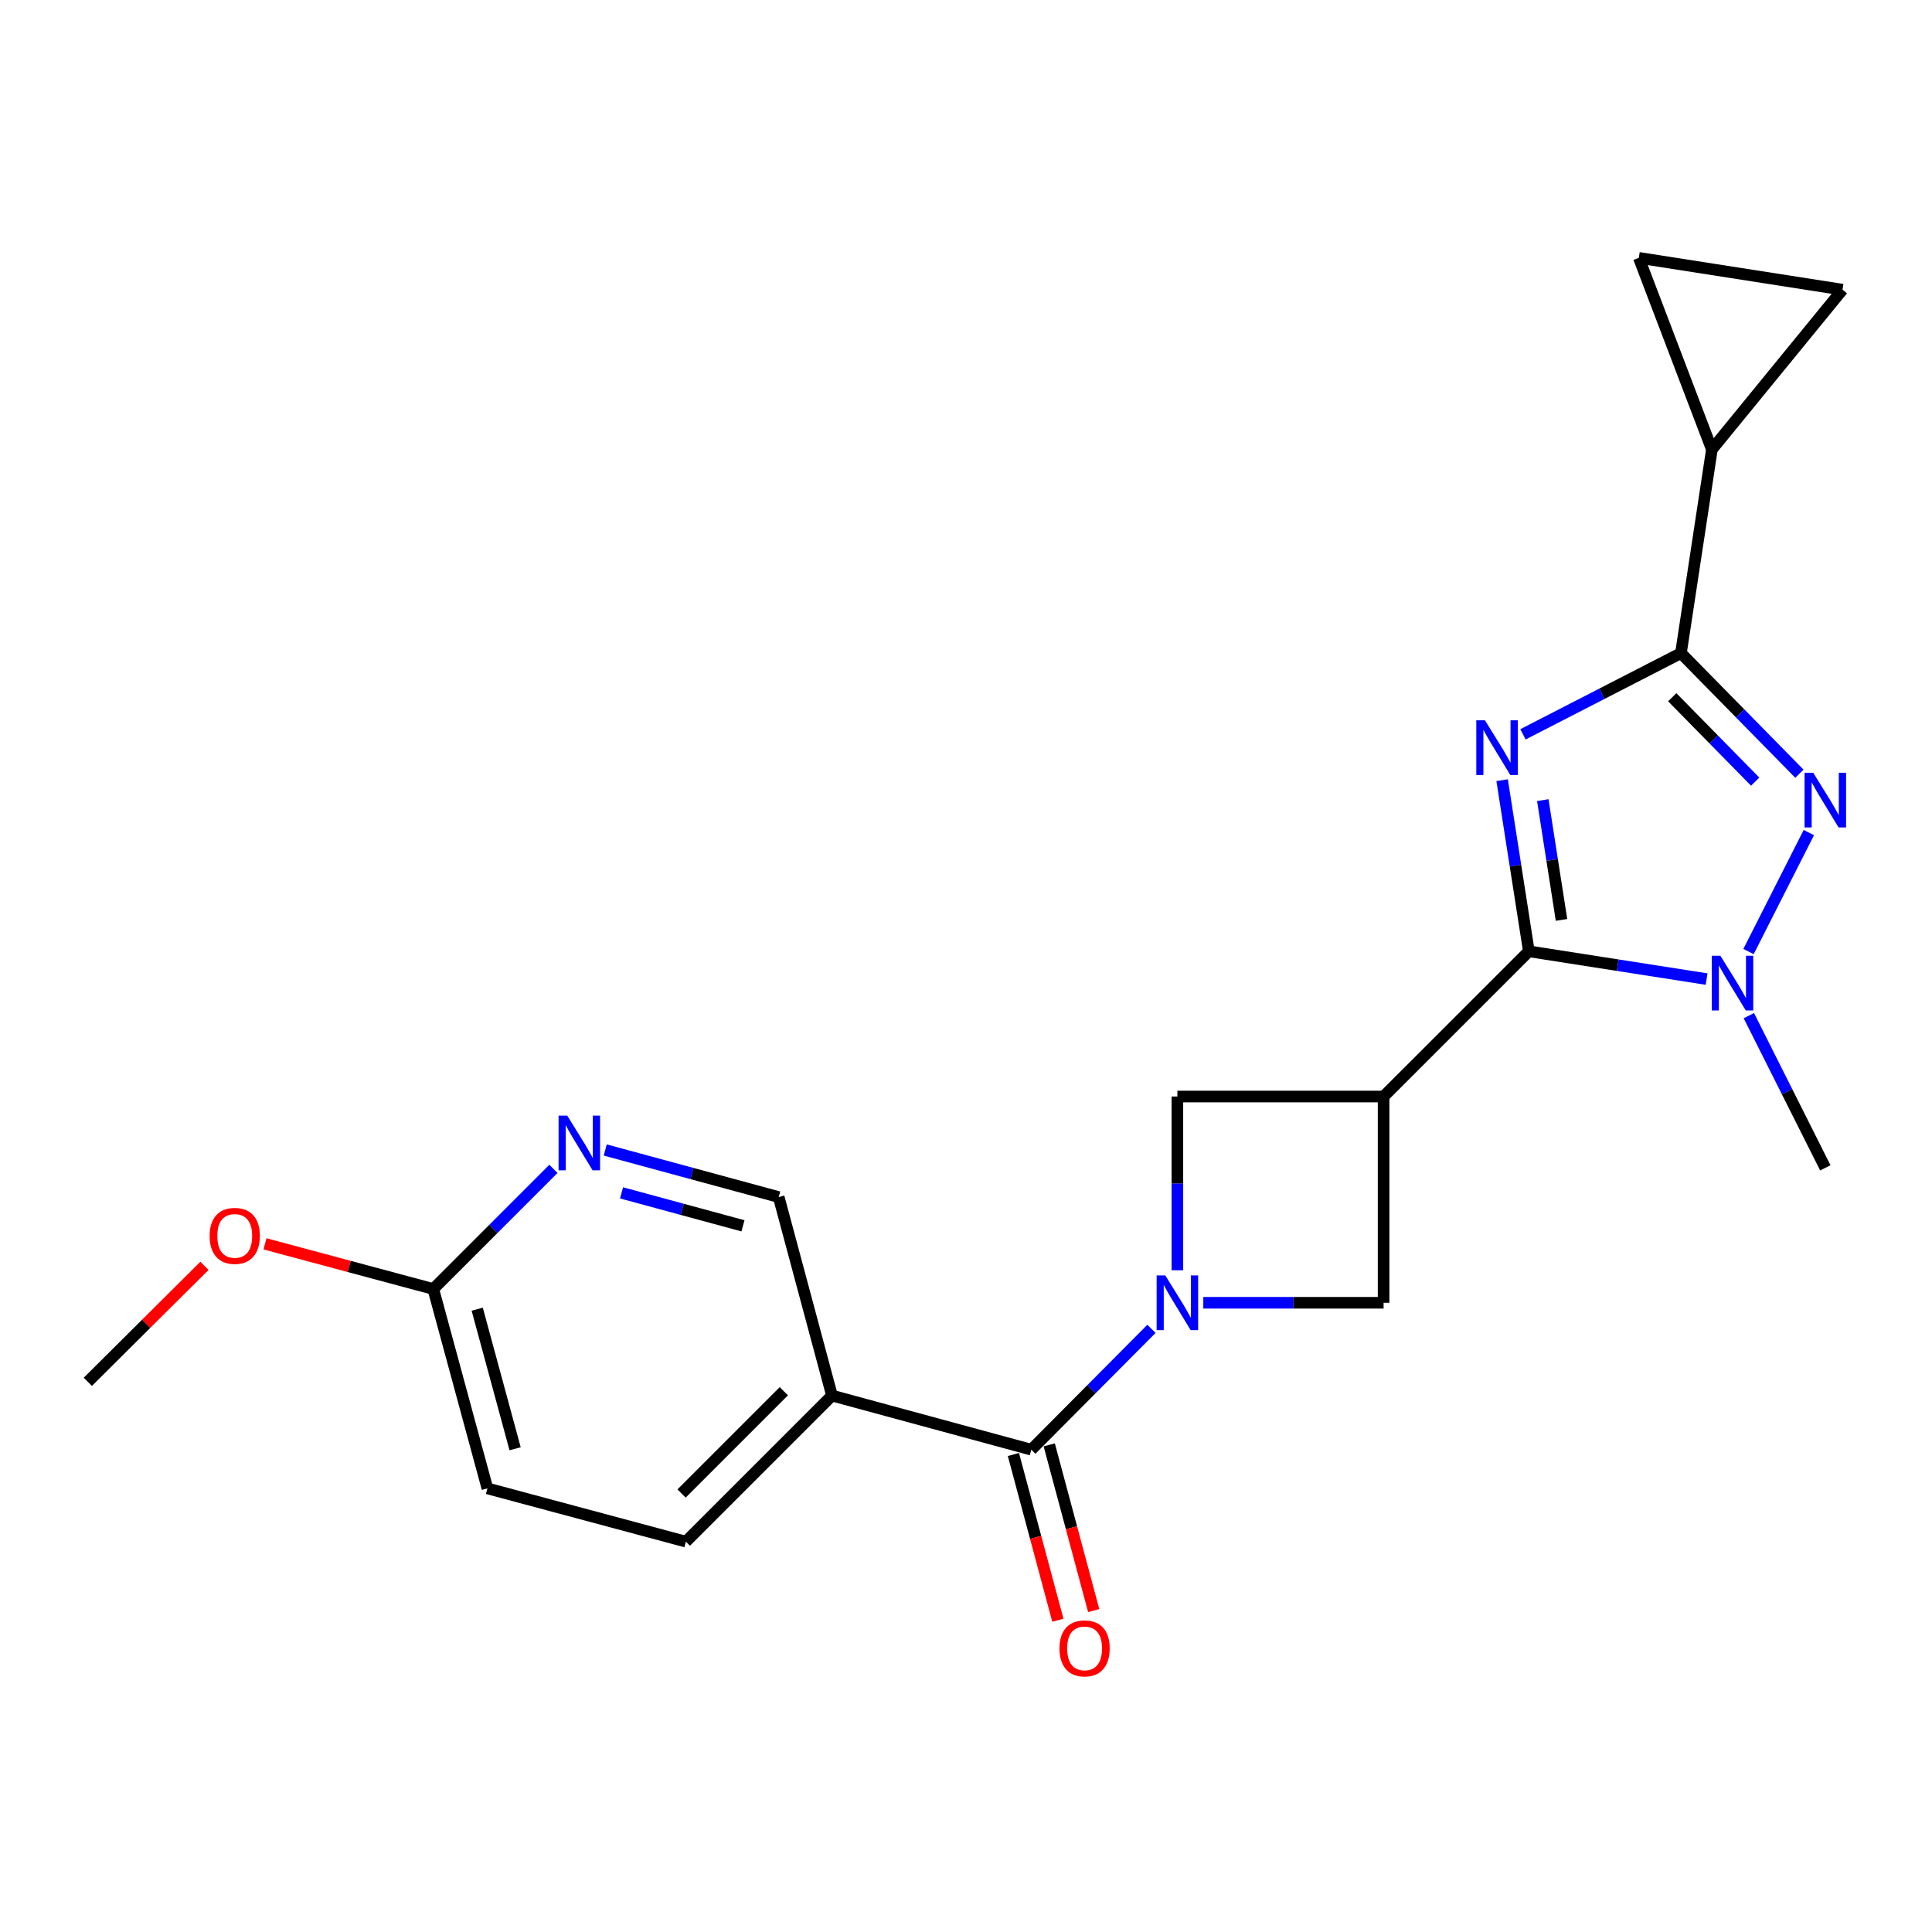 <?xml version='1.0' encoding='iso-8859-1'?>
<svg version='1.1' baseProfile='full'
              xmlns='http://www.w3.org/2000/svg'
                      xmlns:rdkit='http://www.rdkit.org/xml'
                      xmlns:xlink='http://www.w3.org/1999/xlink'
                  xml:space='preserve'
width='1000px' height='1000px' viewBox='0 0 1000 1000'>
<!-- END OF HEADER -->
<rect style='opacity:1.0;fill:#FFFFFF;stroke:none' width='1000' height='1000' x='0' y='0'> </rect>
<path class='bond-0' d='M 777.497,403.814 L 784.415,448.104' style='fill:none;fill-rule:evenodd;stroke:#0000FF;stroke-width:6px;stroke-linecap:butt;stroke-linejoin:miter;stroke-opacity:1' />
<path class='bond-0' d='M 784.415,448.104 L 791.333,492.395' style='fill:none;fill-rule:evenodd;stroke:#000000;stroke-width:6px;stroke-linecap:butt;stroke-linejoin:miter;stroke-opacity:1' />
<path class='bond-0' d='M 798.55,414.137 L 803.393,445.14' style='fill:none;fill-rule:evenodd;stroke:#0000FF;stroke-width:6px;stroke-linecap:butt;stroke-linejoin:miter;stroke-opacity:1' />
<path class='bond-0' d='M 803.393,445.14 L 808.236,476.143' style='fill:none;fill-rule:evenodd;stroke:#000000;stroke-width:6px;stroke-linecap:butt;stroke-linejoin:miter;stroke-opacity:1' />
<path class='bond-1' d='M 788.284,380.091 L 829.168,359.076' style='fill:none;fill-rule:evenodd;stroke:#0000FF;stroke-width:6px;stroke-linecap:butt;stroke-linejoin:miter;stroke-opacity:1' />
<path class='bond-1' d='M 829.168,359.076 L 870.053,338.06' style='fill:none;fill-rule:evenodd;stroke:#000000;stroke-width:6px;stroke-linecap:butt;stroke-linejoin:miter;stroke-opacity:1' />
<path class='bond-4' d='M 791.333,492.395 L 837.334,499.58' style='fill:none;fill-rule:evenodd;stroke:#000000;stroke-width:6px;stroke-linecap:butt;stroke-linejoin:miter;stroke-opacity:1' />
<path class='bond-4' d='M 837.334,499.58 L 883.334,506.766' style='fill:none;fill-rule:evenodd;stroke:#0000FF;stroke-width:6px;stroke-linecap:butt;stroke-linejoin:miter;stroke-opacity:1' />
<path class='bond-5' d='M 791.333,492.395 L 716.146,567.561' style='fill:none;fill-rule:evenodd;stroke:#000000;stroke-width:6px;stroke-linecap:butt;stroke-linejoin:miter;stroke-opacity:1' />
<path class='bond-2' d='M 870.053,338.06 L 900.715,369.269' style='fill:none;fill-rule:evenodd;stroke:#000000;stroke-width:6px;stroke-linecap:butt;stroke-linejoin:miter;stroke-opacity:1' />
<path class='bond-2' d='M 900.715,369.269 L 931.376,400.478' style='fill:none;fill-rule:evenodd;stroke:#0000FF;stroke-width:6px;stroke-linecap:butt;stroke-linejoin:miter;stroke-opacity:1' />
<path class='bond-2' d='M 865.55,360.884 L 887.013,382.731' style='fill:none;fill-rule:evenodd;stroke:#000000;stroke-width:6px;stroke-linecap:butt;stroke-linejoin:miter;stroke-opacity:1' />
<path class='bond-2' d='M 887.013,382.731 L 908.476,404.577' style='fill:none;fill-rule:evenodd;stroke:#0000FF;stroke-width:6px;stroke-linecap:butt;stroke-linejoin:miter;stroke-opacity:1' />
<path class='bond-9' d='M 870.053,338.06 L 886.07,232.663' style='fill:none;fill-rule:evenodd;stroke:#000000;stroke-width:6px;stroke-linecap:butt;stroke-linejoin:miter;stroke-opacity:1' />
<path class='bond-22' d='M 936.255,430.939 L 905.029,492.516' style='fill:none;fill-rule:evenodd;stroke:#0000FF;stroke-width:6px;stroke-linecap:butt;stroke-linejoin:miter;stroke-opacity:1' />
<path class='bond-3' d='M 622.823,674.313 L 669.485,674.313' style='fill:none;fill-rule:evenodd;stroke:#0000FF;stroke-width:6px;stroke-linecap:butt;stroke-linejoin:miter;stroke-opacity:1' />
<path class='bond-3' d='M 669.485,674.313 L 716.146,674.313' style='fill:none;fill-rule:evenodd;stroke:#000000;stroke-width:6px;stroke-linecap:butt;stroke-linejoin:miter;stroke-opacity:1' />
<path class='bond-6' d='M 595.994,687.812 L 564.903,719.083' style='fill:none;fill-rule:evenodd;stroke:#0000FF;stroke-width:6px;stroke-linecap:butt;stroke-linejoin:miter;stroke-opacity:1' />
<path class='bond-6' d='M 564.903,719.083 L 533.811,750.354' style='fill:none;fill-rule:evenodd;stroke:#000000;stroke-width:6px;stroke-linecap:butt;stroke-linejoin:miter;stroke-opacity:1' />
<path class='bond-24' d='M 609.415,657.484 L 609.415,612.523' style='fill:none;fill-rule:evenodd;stroke:#0000FF;stroke-width:6px;stroke-linecap:butt;stroke-linejoin:miter;stroke-opacity:1' />
<path class='bond-24' d='M 609.415,612.523 L 609.415,567.561' style='fill:none;fill-rule:evenodd;stroke:#000000;stroke-width:6px;stroke-linecap:butt;stroke-linejoin:miter;stroke-opacity:1' />
<path class='bond-19' d='M 905.2,525.695 L 924.991,565.083' style='fill:none;fill-rule:evenodd;stroke:#0000FF;stroke-width:6px;stroke-linecap:butt;stroke-linejoin:miter;stroke-opacity:1' />
<path class='bond-19' d='M 924.991,565.083 L 944.782,604.472' style='fill:none;fill-rule:evenodd;stroke:#000000;stroke-width:6px;stroke-linecap:butt;stroke-linejoin:miter;stroke-opacity:1' />
<path class='bond-7' d='M 716.146,567.561 L 609.415,567.561' style='fill:none;fill-rule:evenodd;stroke:#000000;stroke-width:6px;stroke-linecap:butt;stroke-linejoin:miter;stroke-opacity:1' />
<path class='bond-8' d='M 716.146,567.561 L 716.146,674.313' style='fill:none;fill-rule:evenodd;stroke:#000000;stroke-width:6px;stroke-linecap:butt;stroke-linejoin:miter;stroke-opacity:1' />
<path class='bond-10' d='M 533.811,750.354 L 430.634,722.343' style='fill:none;fill-rule:evenodd;stroke:#000000;stroke-width:6px;stroke-linecap:butt;stroke-linejoin:miter;stroke-opacity:1' />
<path class='bond-16' d='M 524.535,752.843 L 536.044,795.734' style='fill:none;fill-rule:evenodd;stroke:#000000;stroke-width:6px;stroke-linecap:butt;stroke-linejoin:miter;stroke-opacity:1' />
<path class='bond-16' d='M 536.044,795.734 L 547.553,838.625' style='fill:none;fill-rule:evenodd;stroke:#FF0000;stroke-width:6px;stroke-linecap:butt;stroke-linejoin:miter;stroke-opacity:1' />
<path class='bond-16' d='M 543.087,747.866 L 554.596,790.756' style='fill:none;fill-rule:evenodd;stroke:#000000;stroke-width:6px;stroke-linecap:butt;stroke-linejoin:miter;stroke-opacity:1' />
<path class='bond-16' d='M 554.596,790.756 L 566.104,833.647' style='fill:none;fill-rule:evenodd;stroke:#FF0000;stroke-width:6px;stroke-linecap:butt;stroke-linejoin:miter;stroke-opacity:1' />
<path class='bond-11' d='M 886.07,232.663 L 848.252,133.466' style='fill:none;fill-rule:evenodd;stroke:#000000;stroke-width:6px;stroke-linecap:butt;stroke-linejoin:miter;stroke-opacity:1' />
<path class='bond-12' d='M 886.07,232.663 L 953.681,149.931' style='fill:none;fill-rule:evenodd;stroke:#000000;stroke-width:6px;stroke-linecap:butt;stroke-linejoin:miter;stroke-opacity:1' />
<path class='bond-14' d='M 430.634,722.343 L 403.06,619.603' style='fill:none;fill-rule:evenodd;stroke:#000000;stroke-width:6px;stroke-linecap:butt;stroke-linejoin:miter;stroke-opacity:1' />
<path class='bond-17' d='M 430.634,722.343 L 355.019,797.958' style='fill:none;fill-rule:evenodd;stroke:#000000;stroke-width:6px;stroke-linecap:butt;stroke-linejoin:miter;stroke-opacity:1' />
<path class='bond-17' d='M 405.71,720.103 L 352.779,773.034' style='fill:none;fill-rule:evenodd;stroke:#000000;stroke-width:6px;stroke-linecap:butt;stroke-linejoin:miter;stroke-opacity:1' />
<path class='bond-23' d='M 848.252,133.466 L 953.681,149.931' style='fill:none;fill-rule:evenodd;stroke:#000000;stroke-width:6px;stroke-linecap:butt;stroke-linejoin:miter;stroke-opacity:1' />
<path class='bond-13' d='M 313.274,595.233 L 358.167,607.418' style='fill:none;fill-rule:evenodd;stroke:#0000FF;stroke-width:6px;stroke-linecap:butt;stroke-linejoin:miter;stroke-opacity:1' />
<path class='bond-13' d='M 358.167,607.418 L 403.06,619.603' style='fill:none;fill-rule:evenodd;stroke:#000000;stroke-width:6px;stroke-linecap:butt;stroke-linejoin:miter;stroke-opacity:1' />
<path class='bond-13' d='M 321.711,617.425 L 353.136,625.955' style='fill:none;fill-rule:evenodd;stroke:#0000FF;stroke-width:6px;stroke-linecap:butt;stroke-linejoin:miter;stroke-opacity:1' />
<path class='bond-13' d='M 353.136,625.955 L 384.561,634.485' style='fill:none;fill-rule:evenodd;stroke:#000000;stroke-width:6px;stroke-linecap:butt;stroke-linejoin:miter;stroke-opacity:1' />
<path class='bond-25' d='M 286.448,605.005 L 255.358,636.095' style='fill:none;fill-rule:evenodd;stroke:#0000FF;stroke-width:6px;stroke-linecap:butt;stroke-linejoin:miter;stroke-opacity:1' />
<path class='bond-25' d='M 255.358,636.095 L 224.268,667.185' style='fill:none;fill-rule:evenodd;stroke:#000000;stroke-width:6px;stroke-linecap:butt;stroke-linejoin:miter;stroke-opacity:1' />
<path class='bond-15' d='M 224.268,667.185 L 252.279,770.384' style='fill:none;fill-rule:evenodd;stroke:#000000;stroke-width:6px;stroke-linecap:butt;stroke-linejoin:miter;stroke-opacity:1' />
<path class='bond-15' d='M 247.007,677.633 L 266.614,749.873' style='fill:none;fill-rule:evenodd;stroke:#000000;stroke-width:6px;stroke-linecap:butt;stroke-linejoin:miter;stroke-opacity:1' />
<path class='bond-20' d='M 224.268,667.185 L 180.717,655.499' style='fill:none;fill-rule:evenodd;stroke:#000000;stroke-width:6px;stroke-linecap:butt;stroke-linejoin:miter;stroke-opacity:1' />
<path class='bond-20' d='M 180.717,655.499 L 137.166,643.813' style='fill:none;fill-rule:evenodd;stroke:#FF0000;stroke-width:6px;stroke-linecap:butt;stroke-linejoin:miter;stroke-opacity:1' />
<path class='bond-18' d='M 355.019,797.958 L 252.279,770.384' style='fill:none;fill-rule:evenodd;stroke:#000000;stroke-width:6px;stroke-linecap:butt;stroke-linejoin:miter;stroke-opacity:1' />
<path class='bond-21' d='M 105.825,655.202 L 75.64,685.214' style='fill:none;fill-rule:evenodd;stroke:#FF0000;stroke-width:6px;stroke-linecap:butt;stroke-linejoin:miter;stroke-opacity:1' />
<path class='bond-21' d='M 75.64,685.214 L 45.455,715.226' style='fill:none;fill-rule:evenodd;stroke:#000000;stroke-width:6px;stroke-linecap:butt;stroke-linejoin:miter;stroke-opacity:1' />
<path  class='atom-0' d='M 768.608 372.827
L 777.888 387.827
Q 778.808 389.307, 780.288 391.987
Q 781.768 394.667, 781.848 394.827
L 781.848 372.827
L 785.608 372.827
L 785.608 401.147
L 781.728 401.147
L 771.768 384.747
Q 770.608 382.827, 769.368 380.627
Q 768.168 378.427, 767.808 377.747
L 767.808 401.147
L 764.128 401.147
L 764.128 372.827
L 768.608 372.827
' fill='#0000FF'/>
<path  class='atom-3' d='M 938.522 399.963
L 947.802 414.963
Q 948.722 416.443, 950.202 419.123
Q 951.682 421.803, 951.762 421.963
L 951.762 399.963
L 955.522 399.963
L 955.522 428.283
L 951.642 428.283
L 941.682 411.883
Q 940.522 409.963, 939.282 407.763
Q 938.082 405.563, 937.722 404.883
L 937.722 428.283
L 934.042 428.283
L 934.042 399.963
L 938.522 399.963
' fill='#0000FF'/>
<path  class='atom-4' d='M 603.155 660.153
L 612.435 675.153
Q 613.355 676.633, 614.835 679.313
Q 616.315 681.993, 616.395 682.153
L 616.395 660.153
L 620.155 660.153
L 620.155 688.473
L 616.275 688.473
L 606.315 672.073
Q 605.155 670.153, 603.915 667.953
Q 602.715 665.753, 602.355 665.073
L 602.355 688.473
L 598.675 688.473
L 598.675 660.153
L 603.155 660.153
' fill='#0000FF'/>
<path  class='atom-5' d='M 890.481 494.7
L 899.761 509.7
Q 900.681 511.18, 902.161 513.86
Q 903.641 516.54, 903.721 516.7
L 903.721 494.7
L 907.481 494.7
L 907.481 523.02
L 903.601 523.02
L 893.641 506.62
Q 892.481 504.7, 891.241 502.5
Q 890.041 500.3, 889.681 499.62
L 889.681 523.02
L 886.001 523.02
L 886.001 494.7
L 890.481 494.7
' fill='#0000FF'/>
<path  class='atom-14' d='M 293.601 577.432
L 302.881 592.432
Q 303.801 593.912, 305.281 596.592
Q 306.761 599.272, 306.841 599.432
L 306.841 577.432
L 310.601 577.432
L 310.601 605.752
L 306.721 605.752
L 296.761 589.352
Q 295.601 587.432, 294.361 585.232
Q 293.161 583.032, 292.801 582.352
L 292.801 605.752
L 289.121 605.752
L 289.121 577.432
L 293.601 577.432
' fill='#0000FF'/>
<path  class='atom-17' d='M 548.385 853.196
Q 548.385 846.396, 551.745 842.596
Q 555.105 838.796, 561.385 838.796
Q 567.665 838.796, 571.025 842.596
Q 574.385 846.396, 574.385 853.196
Q 574.385 860.076, 570.985 863.996
Q 567.585 867.876, 561.385 867.876
Q 555.145 867.876, 551.745 863.996
Q 548.385 860.116, 548.385 853.196
M 561.385 864.676
Q 565.705 864.676, 568.025 861.796
Q 570.385 858.876, 570.385 853.196
Q 570.385 847.636, 568.025 844.836
Q 565.705 841.996, 561.385 841.996
Q 557.065 841.996, 554.705 844.796
Q 552.385 847.596, 552.385 853.196
Q 552.385 858.916, 554.705 861.796
Q 557.065 864.676, 561.385 864.676
' fill='#FF0000'/>
<path  class='atom-21' d='M 108.506 639.691
Q 108.506 632.891, 111.866 629.091
Q 115.226 625.291, 121.506 625.291
Q 127.786 625.291, 131.146 629.091
Q 134.506 632.891, 134.506 639.691
Q 134.506 646.571, 131.106 650.491
Q 127.706 654.371, 121.506 654.371
Q 115.266 654.371, 111.866 650.491
Q 108.506 646.611, 108.506 639.691
M 121.506 651.171
Q 125.826 651.171, 128.146 648.291
Q 130.506 645.371, 130.506 639.691
Q 130.506 634.131, 128.146 631.331
Q 125.826 628.491, 121.506 628.491
Q 117.186 628.491, 114.826 631.291
Q 112.506 634.091, 112.506 639.691
Q 112.506 645.411, 114.826 648.291
Q 117.186 651.171, 121.506 651.171
' fill='#FF0000'/>
</svg>
